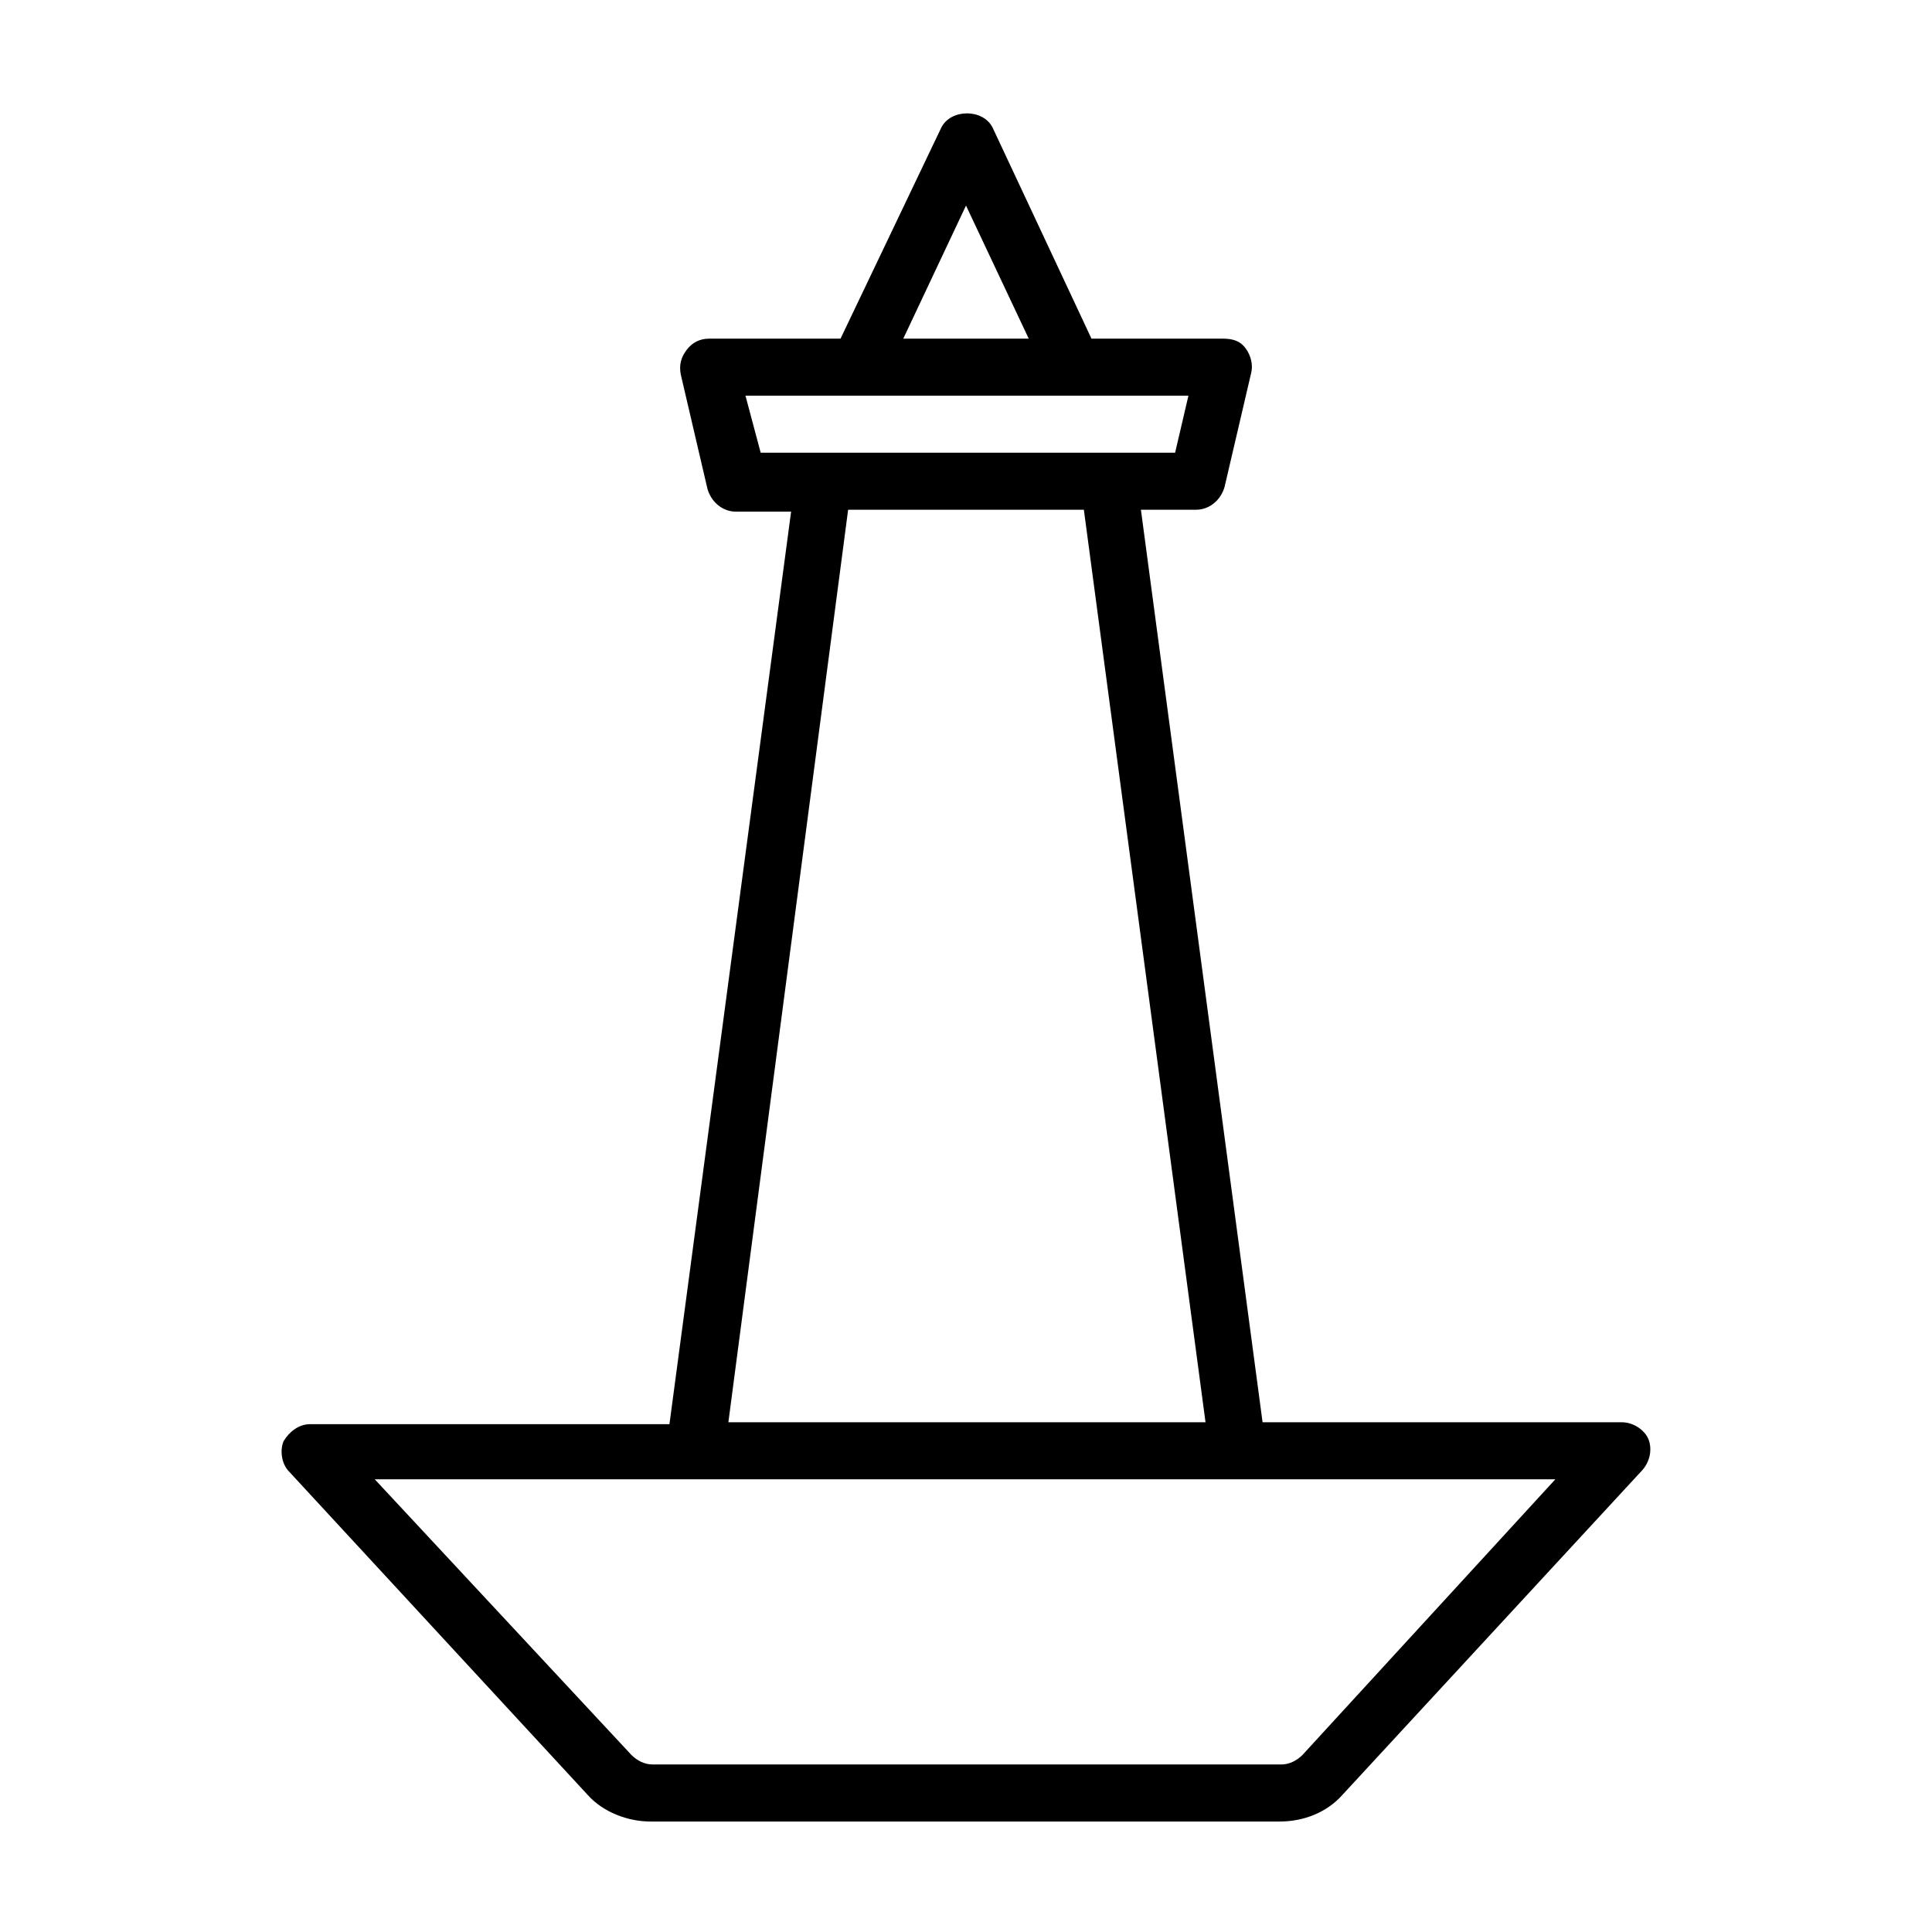 <?xml version="1.0" encoding="UTF-8"?>
<!-- Uploaded to: ICON Repo, www.iconrepo.com, Generator: ICON Repo Mixer Tools -->
<svg fill="#000000" width="800px" height="800px" version="1.1" viewBox="144 144 512 512" xmlns="http://www.w3.org/2000/svg">
 <path d="m580.87 525.45c-1.008-2.519-4.031-4.535-7.055-4.535l-95.219 0.004-32.242-241.83h14.609c3.527 0 6.551-2.519 7.559-6.047l7.055-30.23c0.504-2.016 0-4.535-1.512-6.551-1.516-2.012-3.531-2.516-6.051-2.516h-34.762l-26.199-55.922c-2.519-5.039-11.082-5.039-13.602 0l-26.703 55.922h-34.762c-2.519 0-4.535 1.008-6.047 3.023s-2.016 4.031-1.512 6.551l7.055 30.23c1.008 3.527 4.031 6.047 7.559 6.047h14.609l-32.242 241.83-95.223-0.004c-3.023 0-5.543 2.016-7.055 4.535-1.008 2.519-0.504 6.047 1.512 8.062l79.098 85.648c4.031 4.535 10.578 7.055 16.625 7.055h166.76c6.551 0 12.594-2.519 16.625-7.055l79.098-85.648c2.523-2.523 3.027-6.051 2.019-8.57zm-180.87-326.97 16.625 35.266h-33.25zm-58.445 50.379h117.39l-3.527 15.113h-109.83zm27.207 30.23h62.473l32.242 241.83h-126.45zm120.41 329.99c-1.512 1.512-3.527 2.519-5.539 2.519h-166.76c-2.016 0-4.031-1.008-5.543-2.519l-68.016-73.051h312.87z"/>
</svg>
